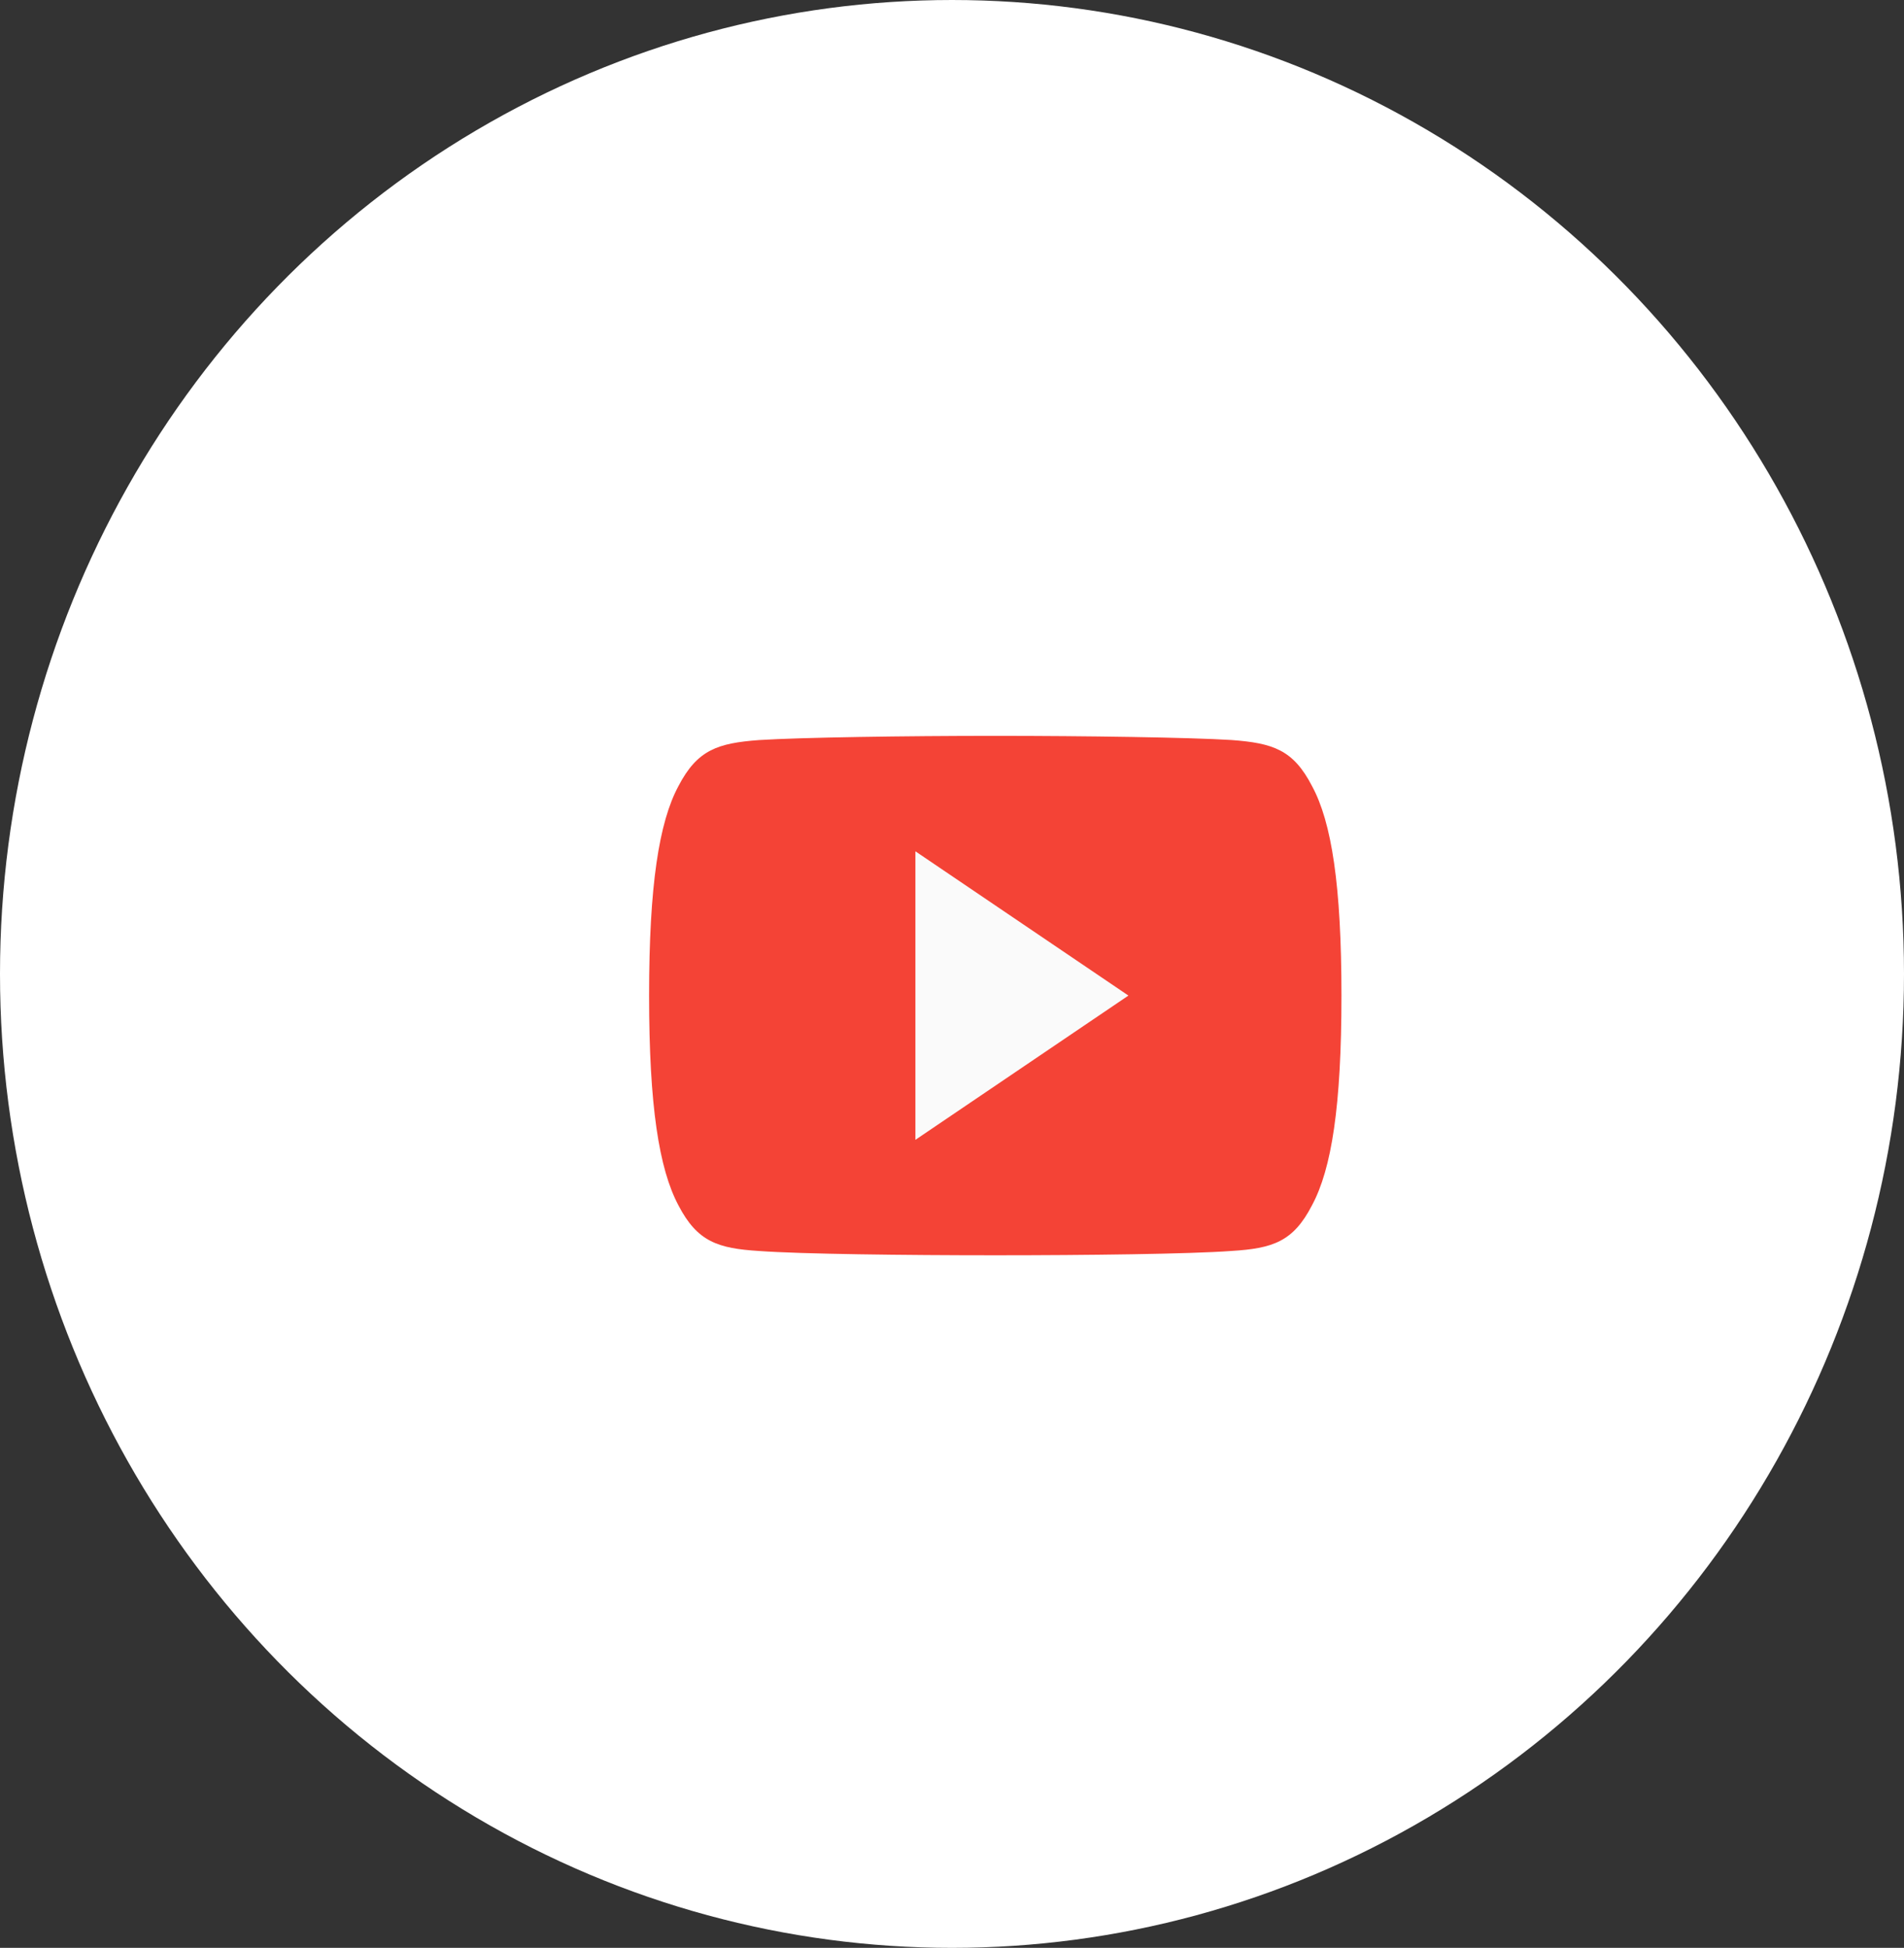 <?xml version="1.0" encoding="UTF-8"?>
<svg width="44px" height="45px" viewBox="0 0 44 45" version="1.1" xmlns="http://www.w3.org/2000/svg" xmlns:xlink="http://www.w3.org/1999/xlink">
    <rect x="0" y="0" width="44" height="45" fill="#333333" stroke="none"/>
    <!-- Generator: Sketch 52.2 (67145) - http://www.bohemiancoding.com/sketch -->
    <title>Group 28</title>
    <desc>Created with Sketch.</desc>
    <g id="Page-1" stroke="none" stroke-width="1" fill="none" fill-rule="evenodd">
        <g id="-main-v2-1-(color)" transform="translate(-1493, -4670)">
            <g id="Group-29" transform="translate(-51, 4091)">
                <g id="Group-28" transform="translate(1544, 579)">
                    <ellipse id="Oval-4" fill="#FFFFFF" cx="22" cy="22.5" rx="22" ry="22.5"></ellipse>
                    <g id="733590" transform="translate(23, 23) scale(1, -1) translate(-23, -23) translate(15, 17)">
                        <path d="M15.32,1.156 C14.886,0.314 14.415,0.159 13.456,0.1 C12.498,0.029 10.089,0 8.002,0 C5.911,0 3.501,0.029 2.544,0.099 C1.587,0.159 1.115,0.313 0.677,1.156 C0.23,1.997 0,3.446 0,5.997 C0,5.999 0,6 0,6 C0,6.002 0,6.003 0,6.003 L0,6.005 C0,8.545 0.23,10.005 0.677,10.837 C1.115,11.679 1.586,11.832 2.543,11.903 C3.501,11.964 5.911,12 8.002,12 C10.089,12 12.498,11.964 13.457,11.904 C14.416,11.833 14.887,11.68 15.321,10.838 C15.772,10.006 16,8.546 16,6.007 C16,6.007 16,6.003 16,6.001 C16,6.001 16,5.999 16,5.998 C16,3.446 15.772,1.997 15.32,1.156 Z" id="Path" fill="#F44336"></path>
                        <polygon id="Path" fill="#FAFAFA" points="6.154 9.333 6.154 2.667 11.077 6"></polygon>
                    </g>
                </g>
            </g>
        </g>
    </g>
</svg>